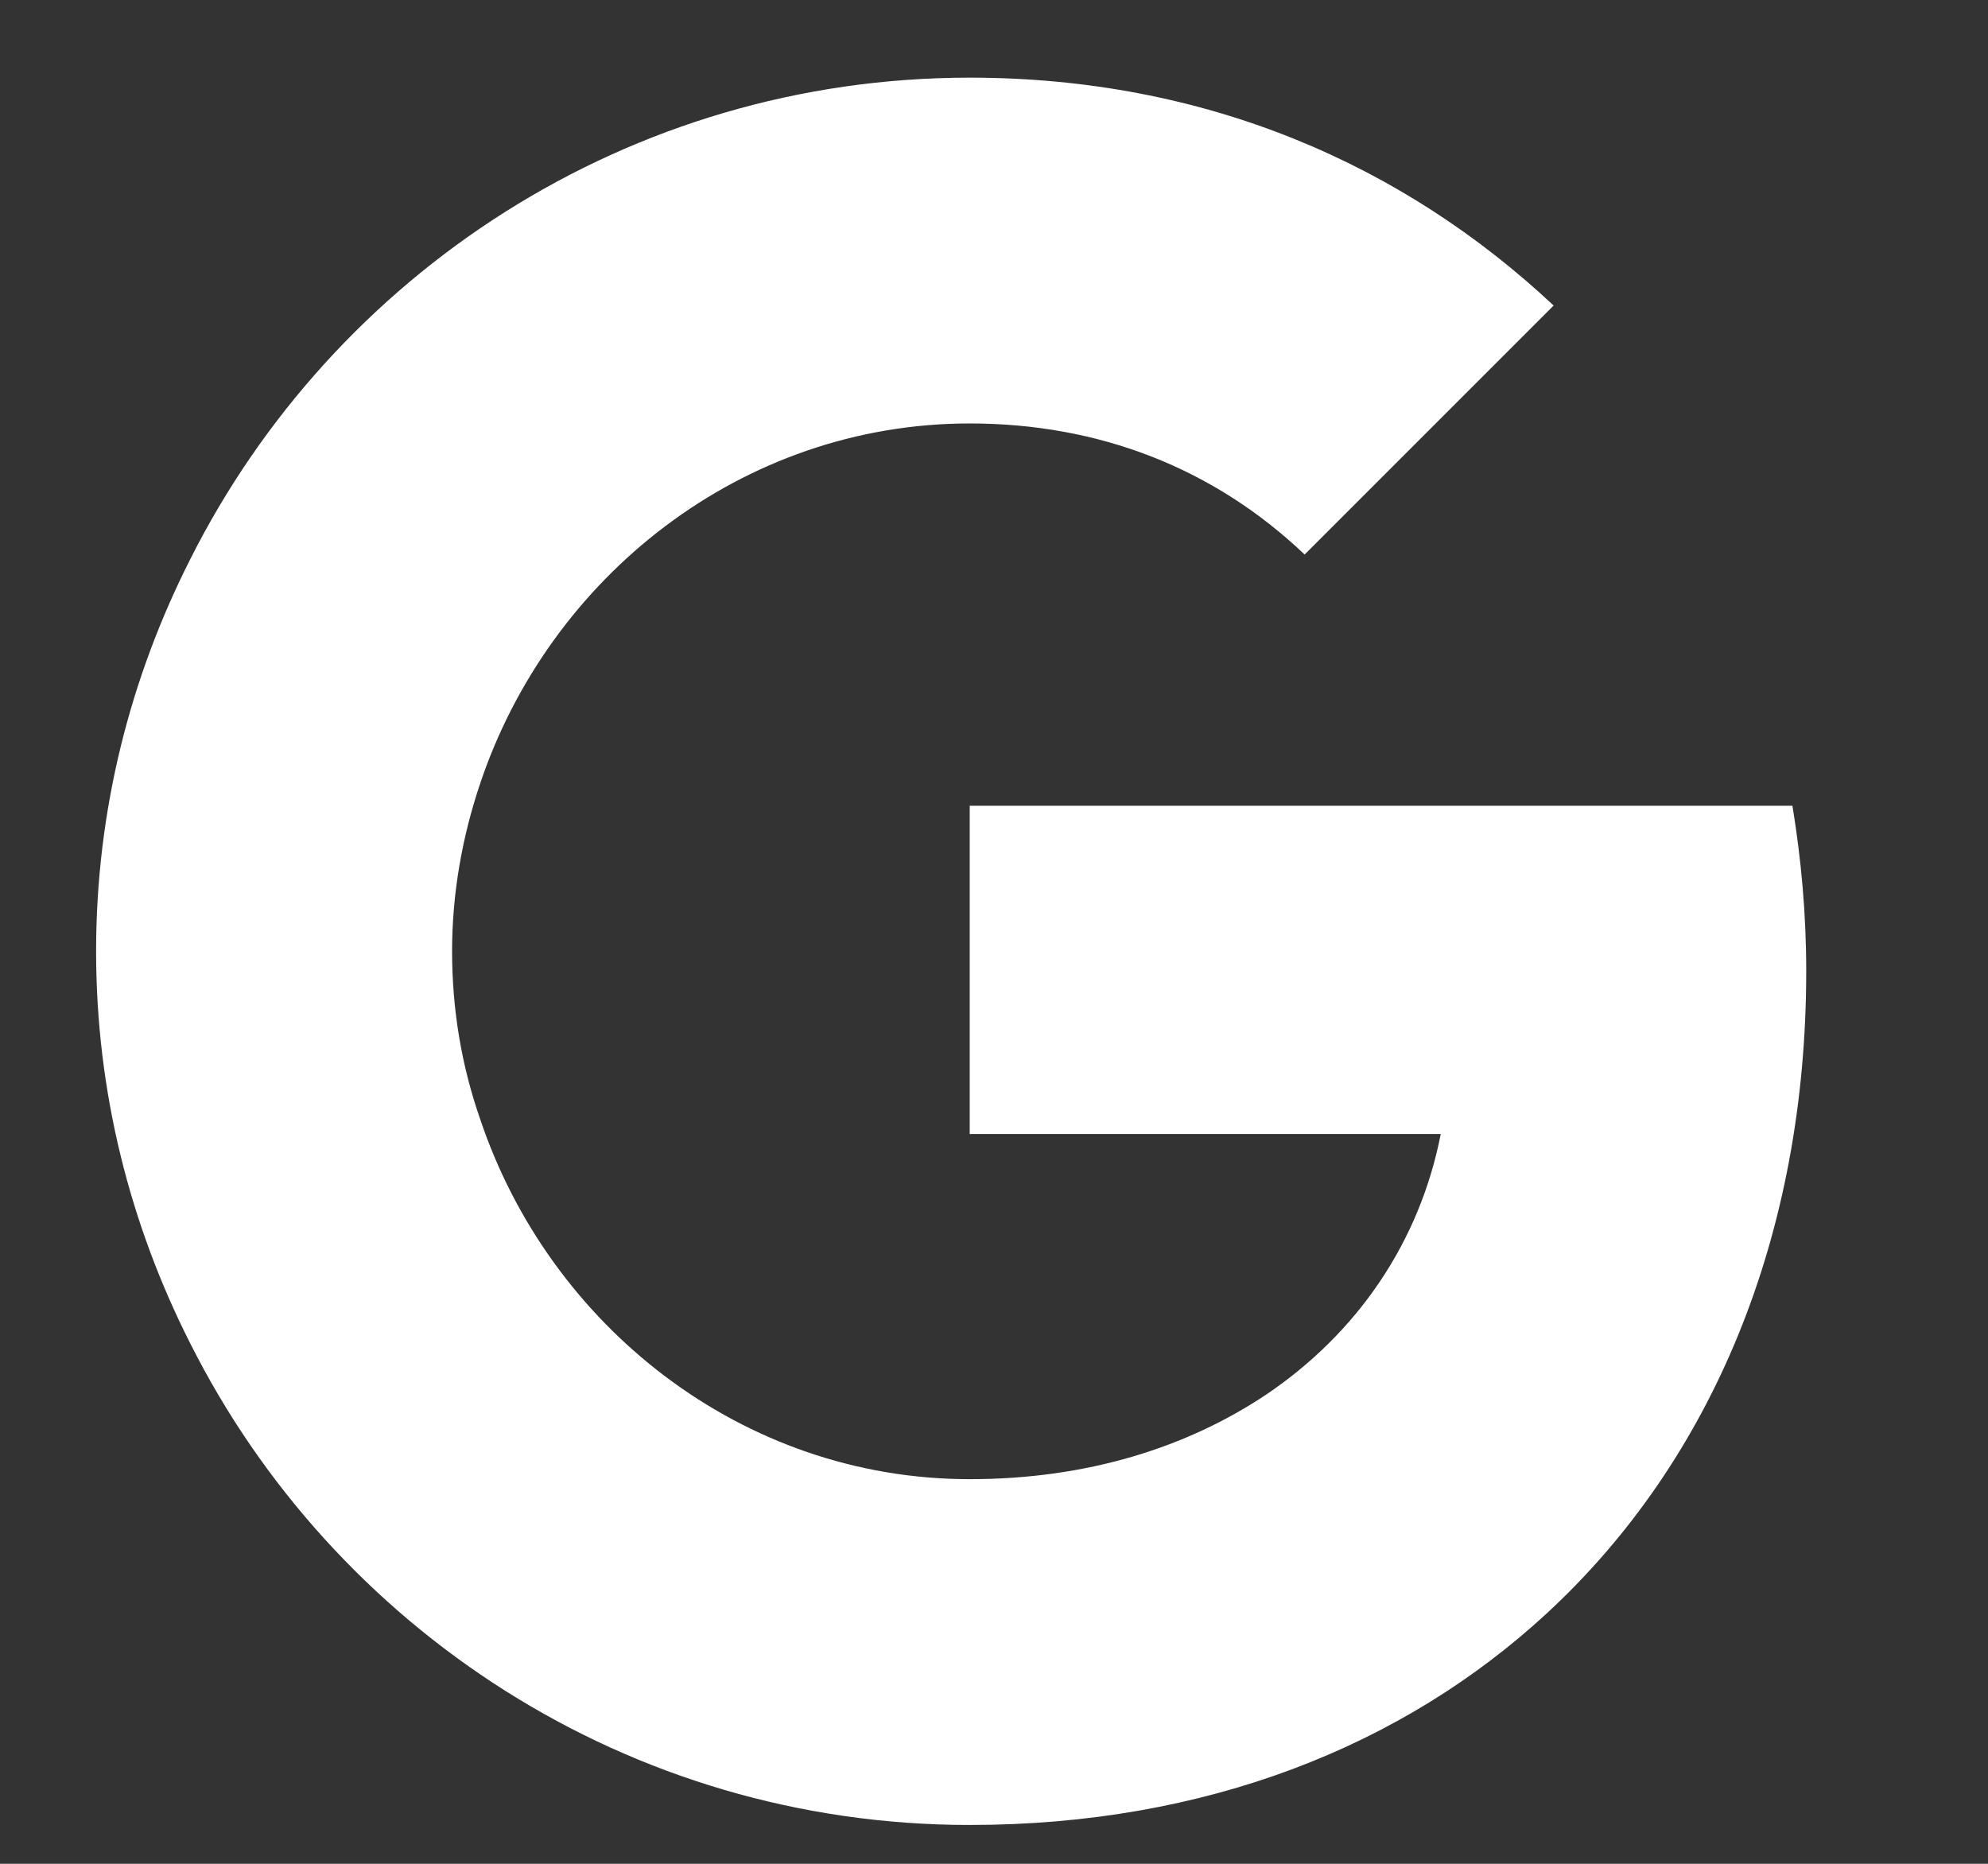 <svg width="32" height="30" viewBox="0 0 32 30" fill="none" xmlns="http://www.w3.org/2000/svg">
<rect x="0" y="0" width="32" height="30" fill="#333333" stroke="none"/>
<g clip-path="url(#clip0_67_674)">
<path d="M29.074 15.629C29.074 14.703 28.992 13.824 28.852 12.969H15.609V18.254H23.191C22.852 19.988 21.855 21.453 20.379 22.449V25.965H24.902C27.551 23.516 29.074 19.906 29.074 15.629Z" fill="white"/>
<path d="M15.609 29.375C19.406 29.375 22.582 28.109 24.902 25.965L20.379 22.449C19.113 23.293 17.508 23.809 15.609 23.809C11.941 23.809 8.836 21.336 7.723 17.996H3.059V21.617C5.367 26.211 10.113 29.375 15.609 29.375Z" fill="white"/>
<path d="M7.723 17.996C7.43 17.152 7.277 16.25 7.277 15.312C7.277 14.375 7.441 13.473 7.723 12.629V9.008H3.059C2.098 10.906 1.547 13.039 1.547 15.312C1.547 17.586 2.098 19.719 3.059 21.617L7.723 17.996Z" fill="white"/>
<path d="M15.609 6.816C17.684 6.816 19.535 7.531 21 8.926L25.008 4.918C22.582 2.645 19.406 1.25 15.609 1.25C10.113 1.25 5.367 4.414 3.059 9.008L7.723 12.629C8.836 9.289 11.941 6.816 15.609 6.816Z" fill="white"/>
</g>
<defs>
<clipPath id="clip0_67_674">
<rect width="28.125" height="28.125" fill="white" transform="translate(1.25 1.25)"/>
</clipPath>
</defs>
</svg>
